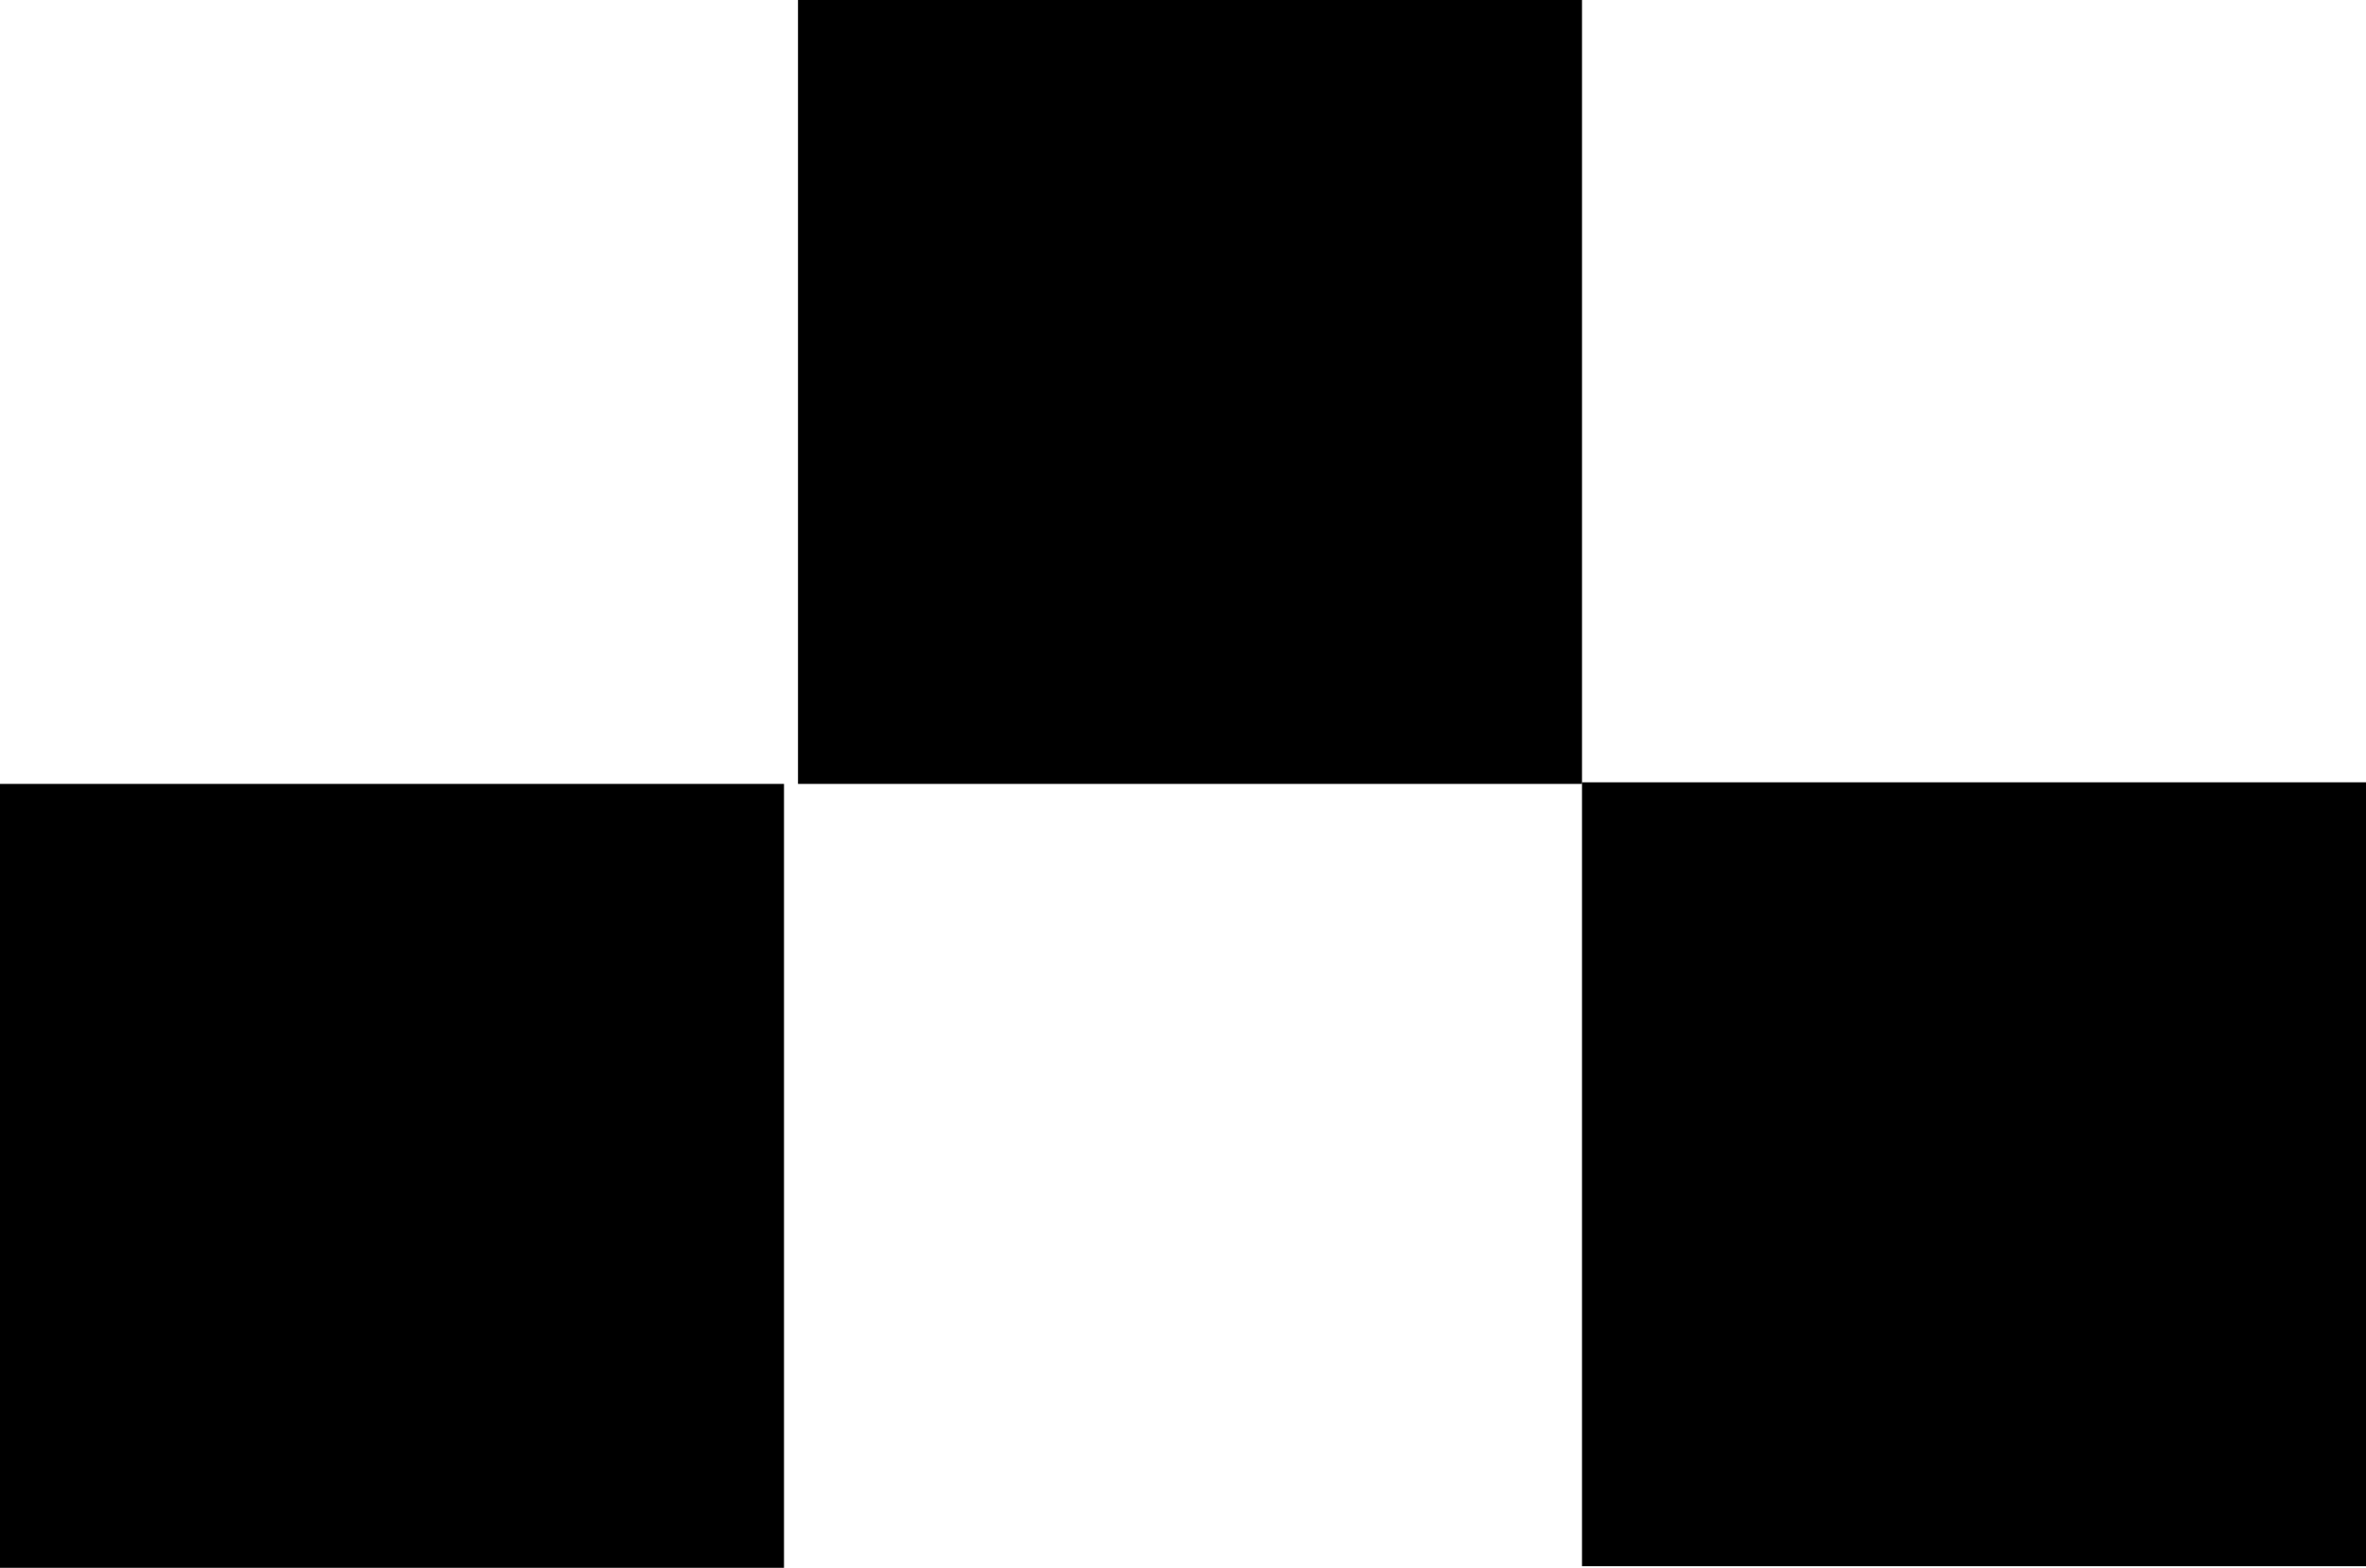 <svg width="169" height="112" viewBox="0 0 169 112" fill="none" xmlns="http://www.w3.org/2000/svg">
<rect x="113" y="55.885" width="56" height="56" fill="black"/>
<rect y="56" width="56" height="56" fill="black"/>
<rect x="57" width="56" height="56" fill="black"/>
</svg>
